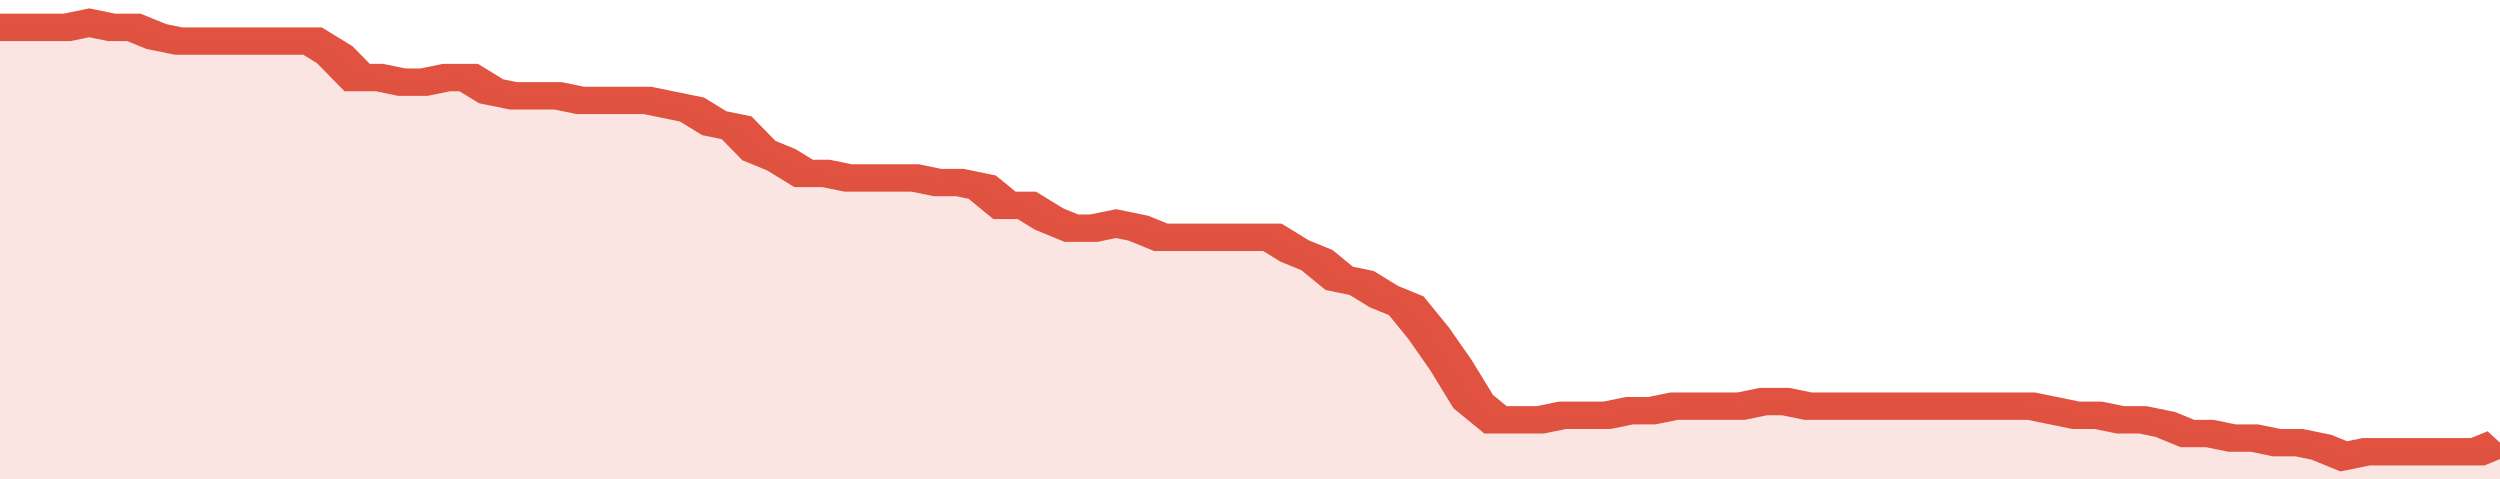 <svg xmlns="http://www.w3.org/2000/svg" viewBox="0 0 336 105" width="120" height="23" preserveAspectRatio="none">
				 <polyline fill="none" stroke="#E15241" stroke-width="6" points="0, 6 3, 6 6, 6 9, 6 12, 5 15, 6 18, 6 21, 8 24, 9 27, 9 30, 9 33, 9 36, 9 39, 9 42, 9 45, 12 48, 17 51, 17 54, 18 57, 18 60, 17 63, 17 66, 20 69, 21 72, 21 75, 21 78, 22 81, 22 84, 22 87, 22 90, 23 93, 24 96, 27 99, 28 102, 33 105, 35 108, 38 111, 38 114, 39 117, 39 120, 39 123, 39 126, 40 129, 40 132, 41 135, 45 138, 45 141, 48 144, 50 147, 50 150, 49 153, 50 156, 52 159, 52 162, 52 165, 52 168, 52 171, 52 174, 55 177, 57 180, 61 183, 62 186, 65 189, 67 192, 73 195, 80 198, 88 201, 92 204, 92 207, 92 210, 91 213, 91 216, 91 219, 90 222, 90 225, 89 228, 89 231, 89 234, 89 237, 88 240, 88 243, 89 246, 89 249, 89 252, 89 255, 89 258, 89 261, 89 264, 89 267, 89 270, 89 273, 89 276, 90 279, 91 282, 91 285, 92 288, 92 291, 93 294, 95 297, 95 300, 96 303, 96 306, 97 309, 97 312, 98 315, 100 318, 99 321, 99 324, 99 327, 99 330, 99 333, 99 336, 97 336, 97 "> </polyline>
				 <polygon fill="#E15241" opacity="0.15" points="0, 105 0, 6 3, 6 6, 6 9, 6 12, 5 15, 6 18, 6 21, 8 24, 9 27, 9 30, 9 33, 9 36, 9 39, 9 42, 9 45, 12 48, 17 51, 17 54, 18 57, 18 60, 17 63, 17 66, 20 69, 21 72, 21 75, 21 78, 22 81, 22 84, 22 87, 22 90, 23 93, 24 96, 27 99, 28 102, 33 105, 35 108, 38 111, 38 114, 39 117, 39 120, 39 123, 39 126, 40 129, 40 132, 41 135, 45 138, 45 141, 48 144, 50 147, 50 150, 49 153, 50 156, 52 159, 52 162, 52 165, 52 168, 52 171, 52 174, 55 177, 57 180, 61 183, 62 186, 65 189, 67 192, 73 195, 80 198, 88 201, 92 204, 92 207, 92 210, 91 213, 91 216, 91 219, 90 222, 90 225, 89 228, 89 231, 89 234, 89 237, 88 240, 88 243, 89 246, 89 249, 89 252, 89 255, 89 258, 89 261, 89 264, 89 267, 89 270, 89 273, 89 276, 90 279, 91 282, 91 285, 92 288, 92 291, 93 294, 95 297, 95 300, 96 303, 96 306, 97 309, 97 312, 98 315, 100 318, 99 321, 99 324, 99 327, 99 330, 99 333, 99 336, 97 336, 105 "></polygon>
			</svg>